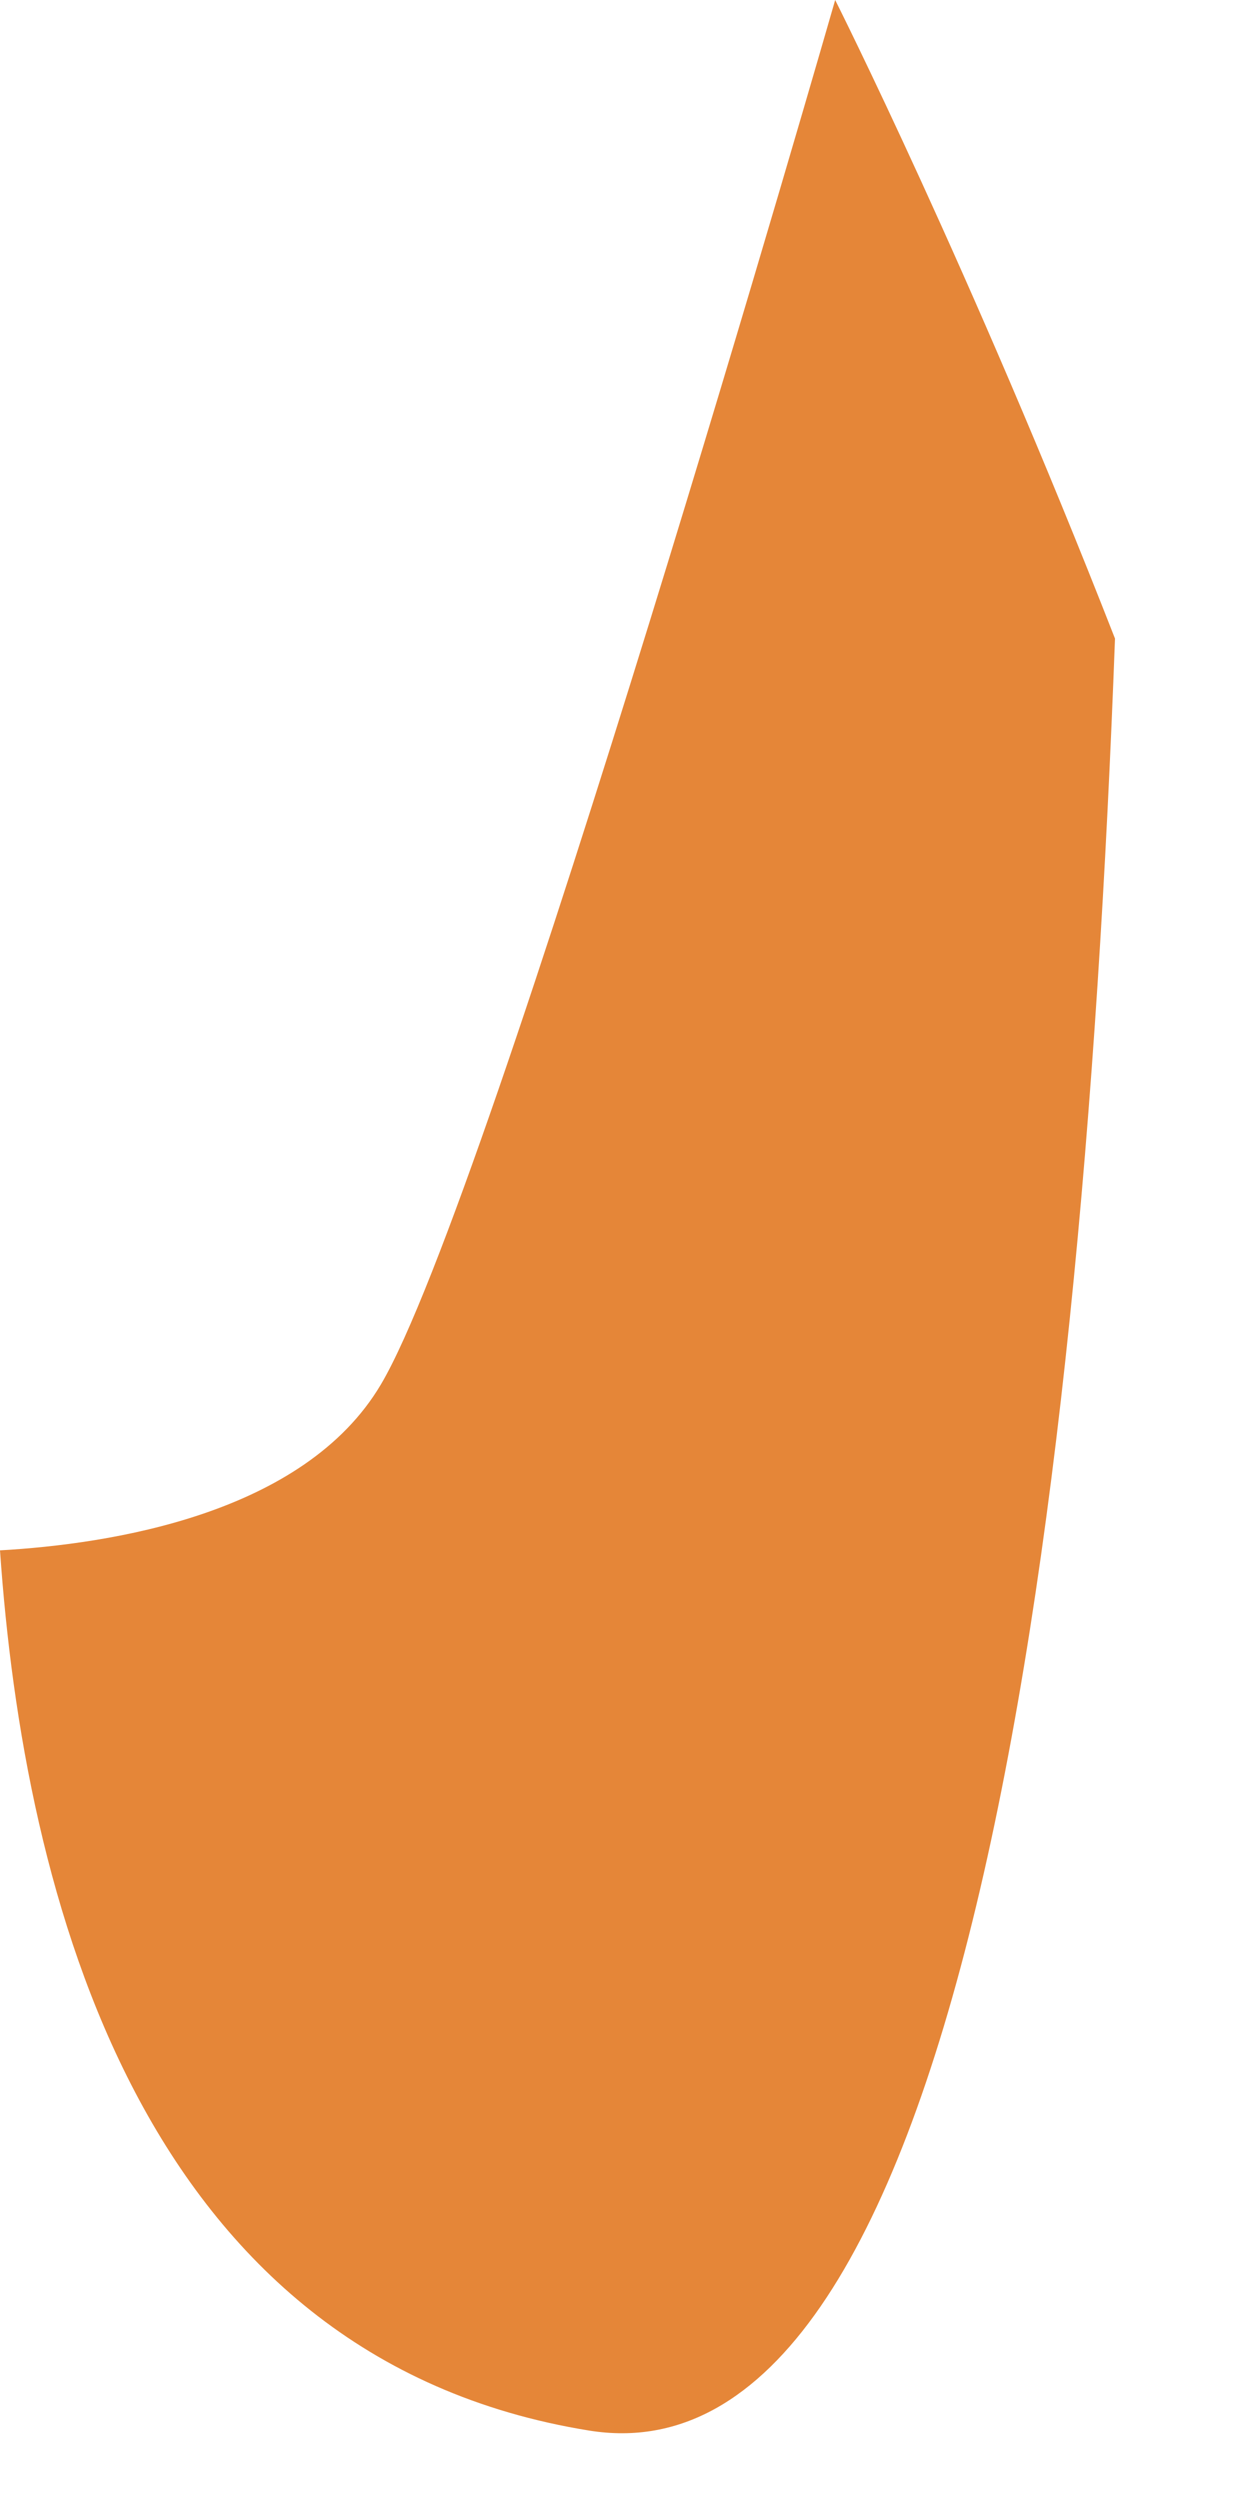 <?xml version="1.0" encoding="utf-8"?>
<svg xmlns="http://www.w3.org/2000/svg" fill="none" height="100%" overflow="visible" preserveAspectRatio="none" style="display: block;" viewBox="0 0 7 14" width="100%">
<path d="M6.244 3.576C6.051 8.785 5.347 13.943 3.298 13.611C0.787 13.205 0.133 10.611 0 8.682C0.616 8.647 1.702 8.481 2.133 7.753C2.751 6.71 4.677 0 4.677 0C4.677 0 5.435 1.506 6.244 3.576Z" fill="#E58638" id="Vector"/>
</svg>